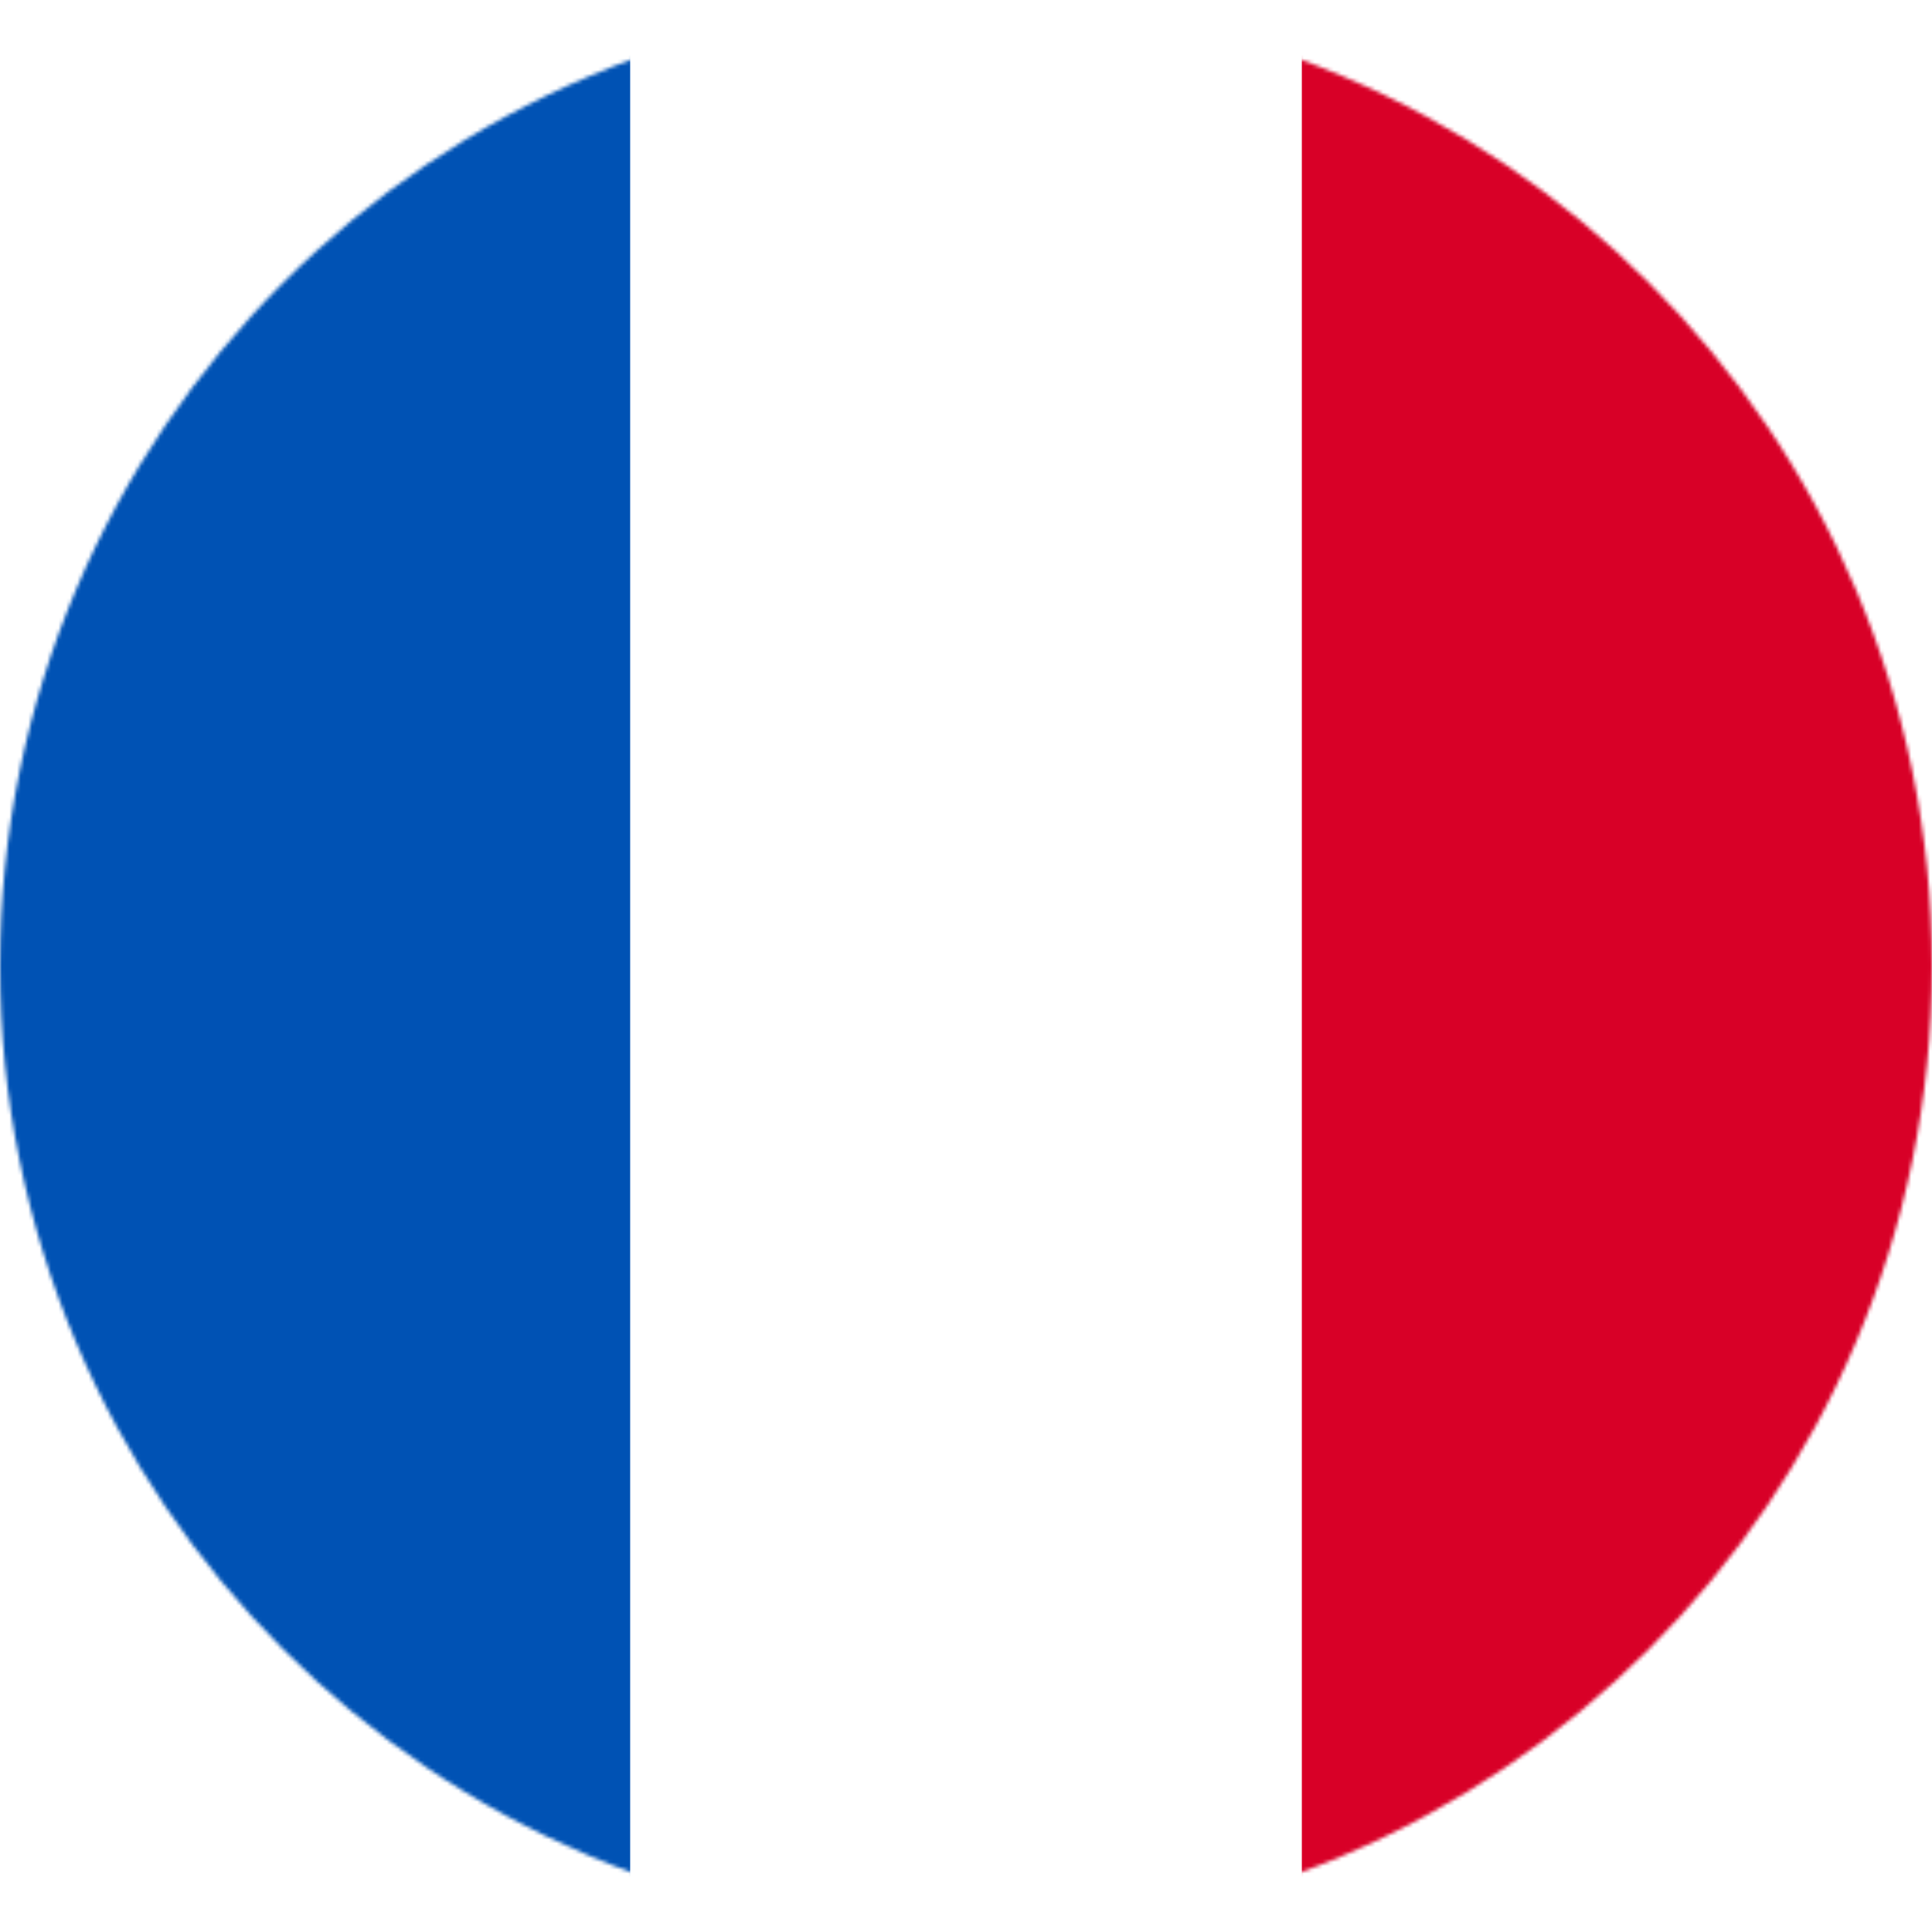 <?xml version="1.0" encoding="utf-8"?>
<!-- Generator: Adobe Illustrator 26.0.3, SVG Export Plug-In . SVG Version: 6.00 Build 0)  -->
<svg version="1.1" id="Ebene_1" xmlns="http://www.w3.org/2000/svg" xmlns:xlink="http://www.w3.org/1999/xlink" x="0px" y="0px"
	 viewBox="0 0 512 512" style="enable-background:new 0 0 512 512;" xml:space="preserve">
<style type="text/css">
	.st0{fill:#FFFFFF;filter:url(#Adobe_OpacityMaskFilter);}
	.st1{mask:url(#a_00000177472149984486223740000001490702646230454453_);}
	.st2{fill:#FFFFFF;}
	.st3{fill:#0052B4;}
	.st4{fill:#D80027;}
</style>
<defs>
	<filter id="Adobe_OpacityMaskFilter" filterUnits="userSpaceOnUse" x="0" y="0" width="512" height="512">
		<feColorMatrix  type="matrix" values="1 0 0 0 0  0 1 0 0 0  0 0 1 0 0  0 0 0 1 0"/>
	</filter>
</defs>
<mask maskUnits="userSpaceOnUse" x="0" y="0" width="512" height="512" id="a_00000177472149984486223740000001490702646230454453_">
	<circle class="st0" cx="256" cy="256" r="256"/>
</mask>
<g class="st1">
	<path class="st2" d="M167,0h178l25.9,252.3L345,512H167l-29.8-253.4L167,0z"/>
	<path class="st3" d="M0,0h167v512H0V0z"/>
	<path class="st4" d="M345,0h167v512H345V0z"/>
</g>
</svg>
